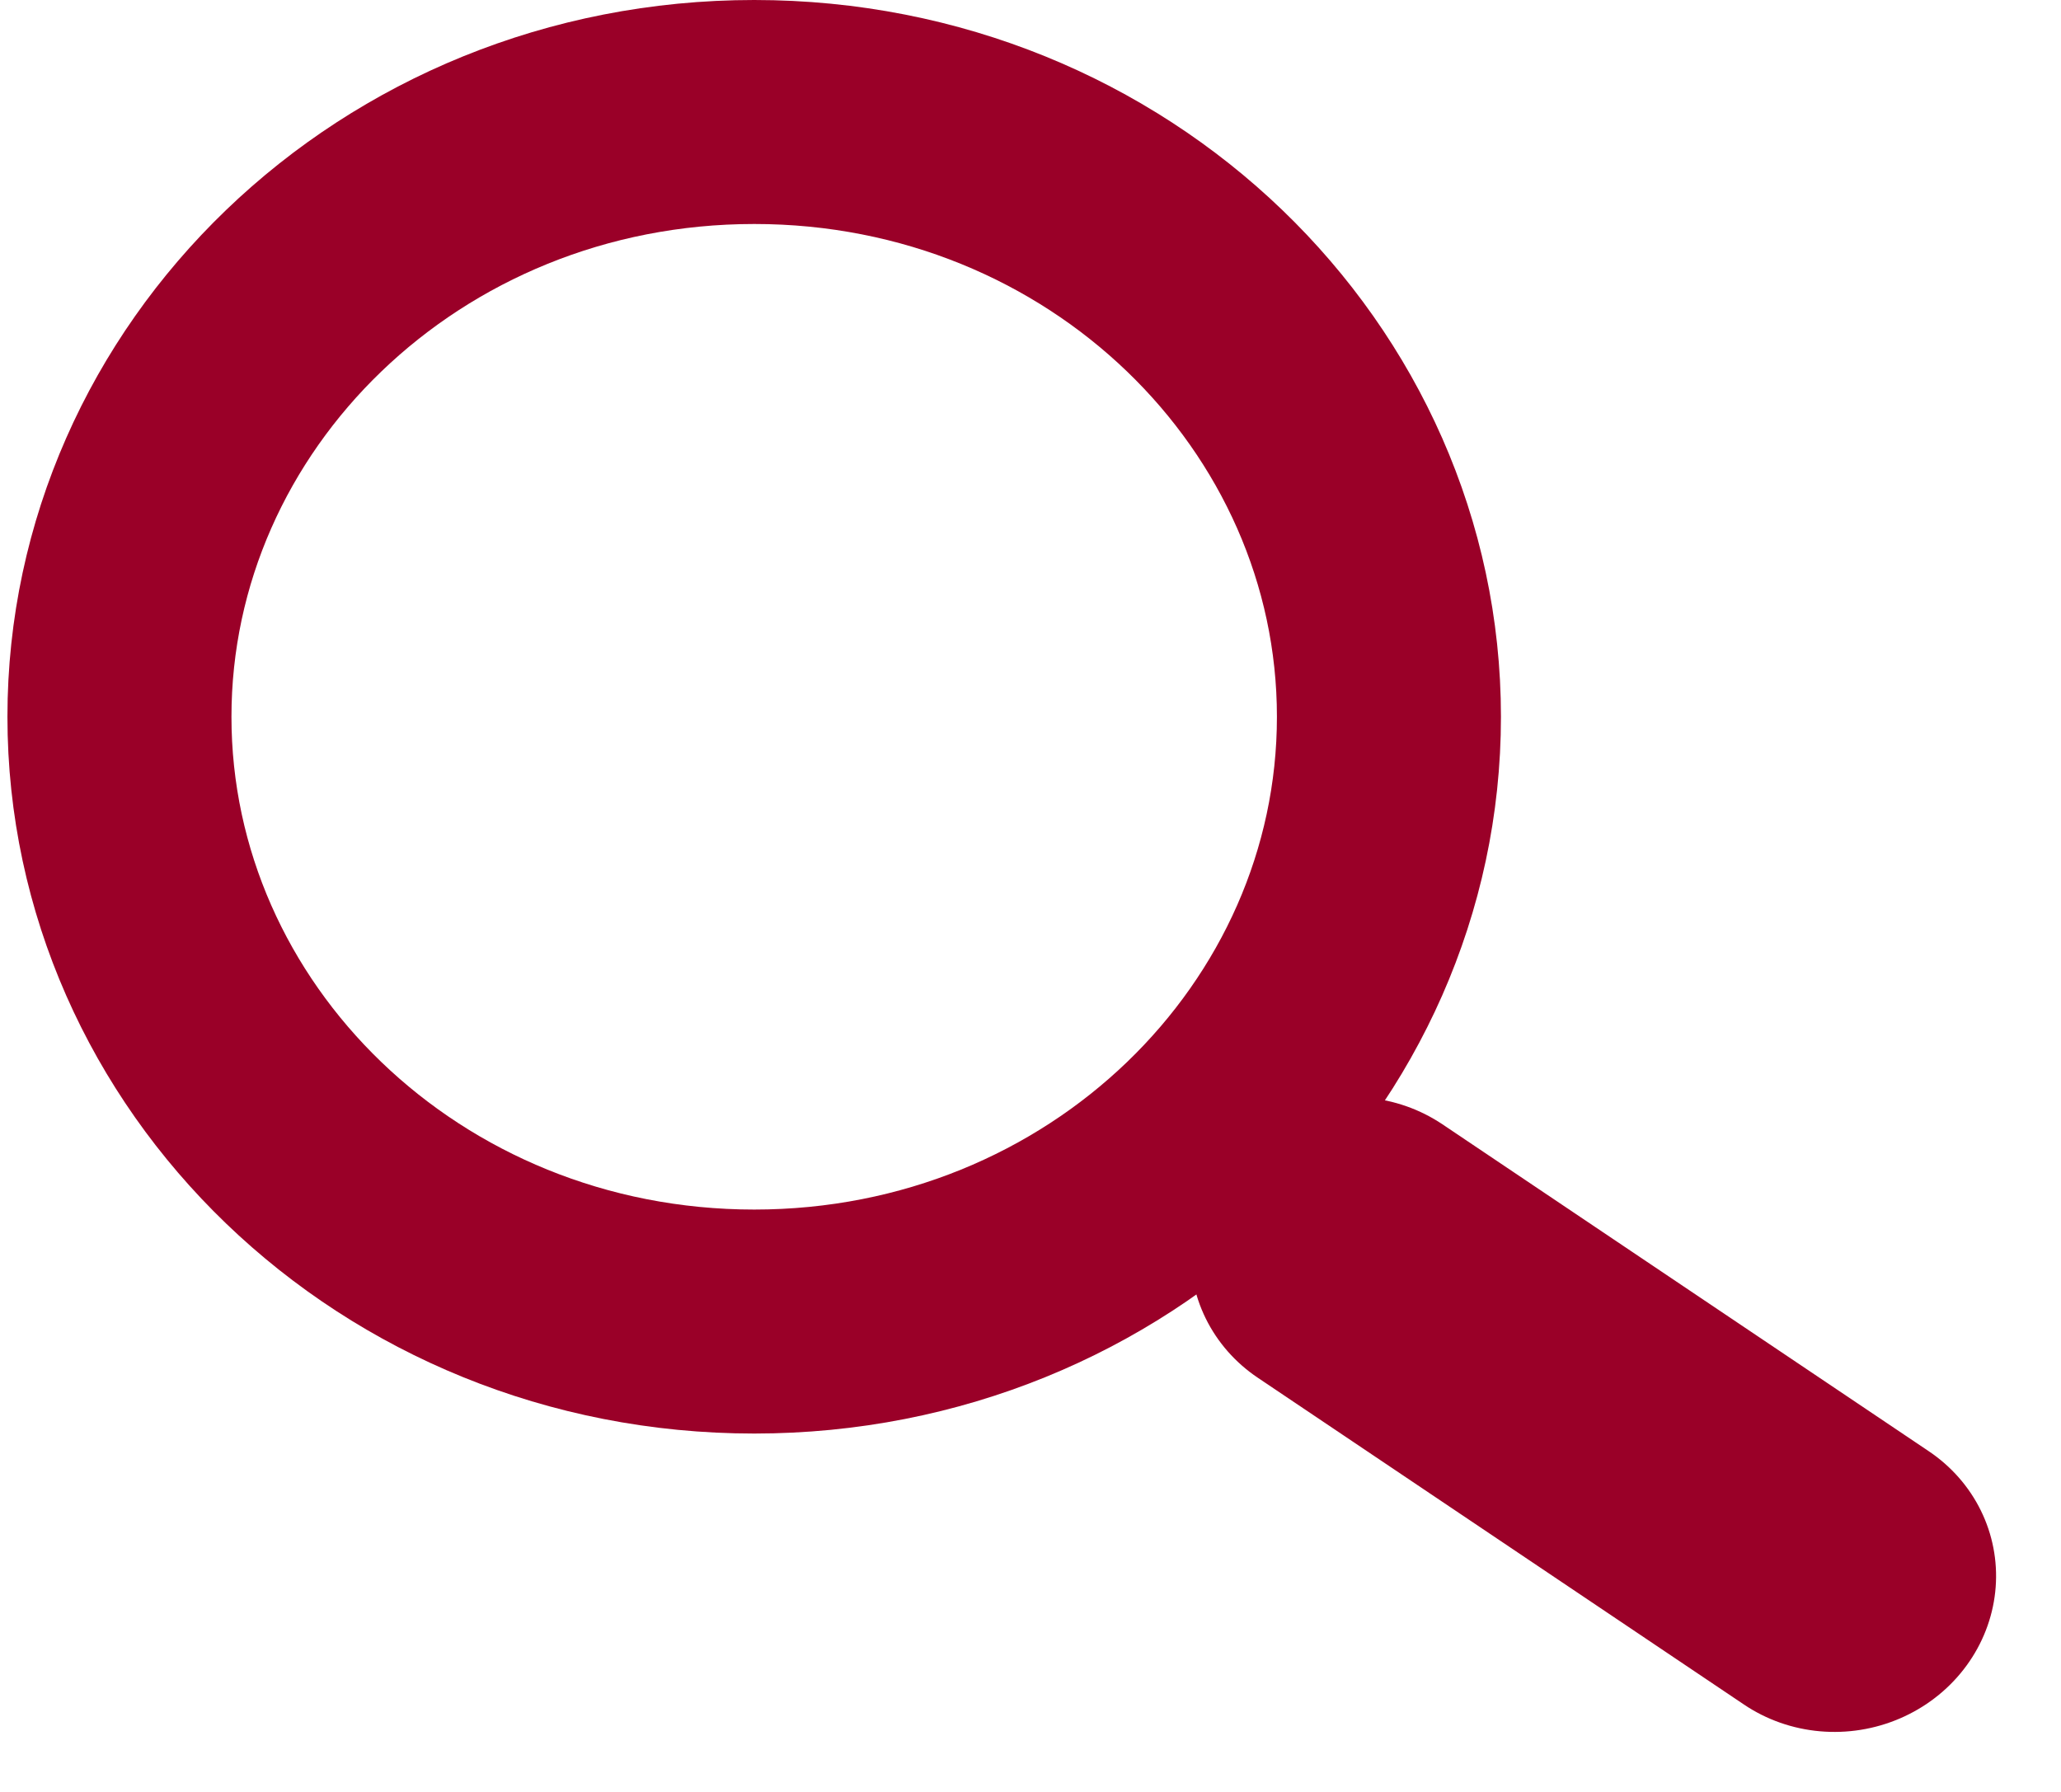 <svg width="23" height="20" viewBox="0 0 23 20" fill="none" xmlns="http://www.w3.org/2000/svg">
<path d="M15.5 8C15.5 11.68 12.377 14.75 8.417 14.75C4.456 14.75 1.333 11.68 1.333 8C1.333 4.32 4.456 1.25 8.417 1.25C12.377 1.25 15.5 4.32 15.5 8Z" stroke="#9A0028" stroke-width="2.5"/>
<line x1="1.75" y1="-1.75" x2="8.29" y2="-1.75" transform="matrix(0.83 0.558 -0.589 0.808 12.583 14.4)" stroke="#9A0028" stroke-width="3.5" stroke-linecap="round"/>
</svg>
